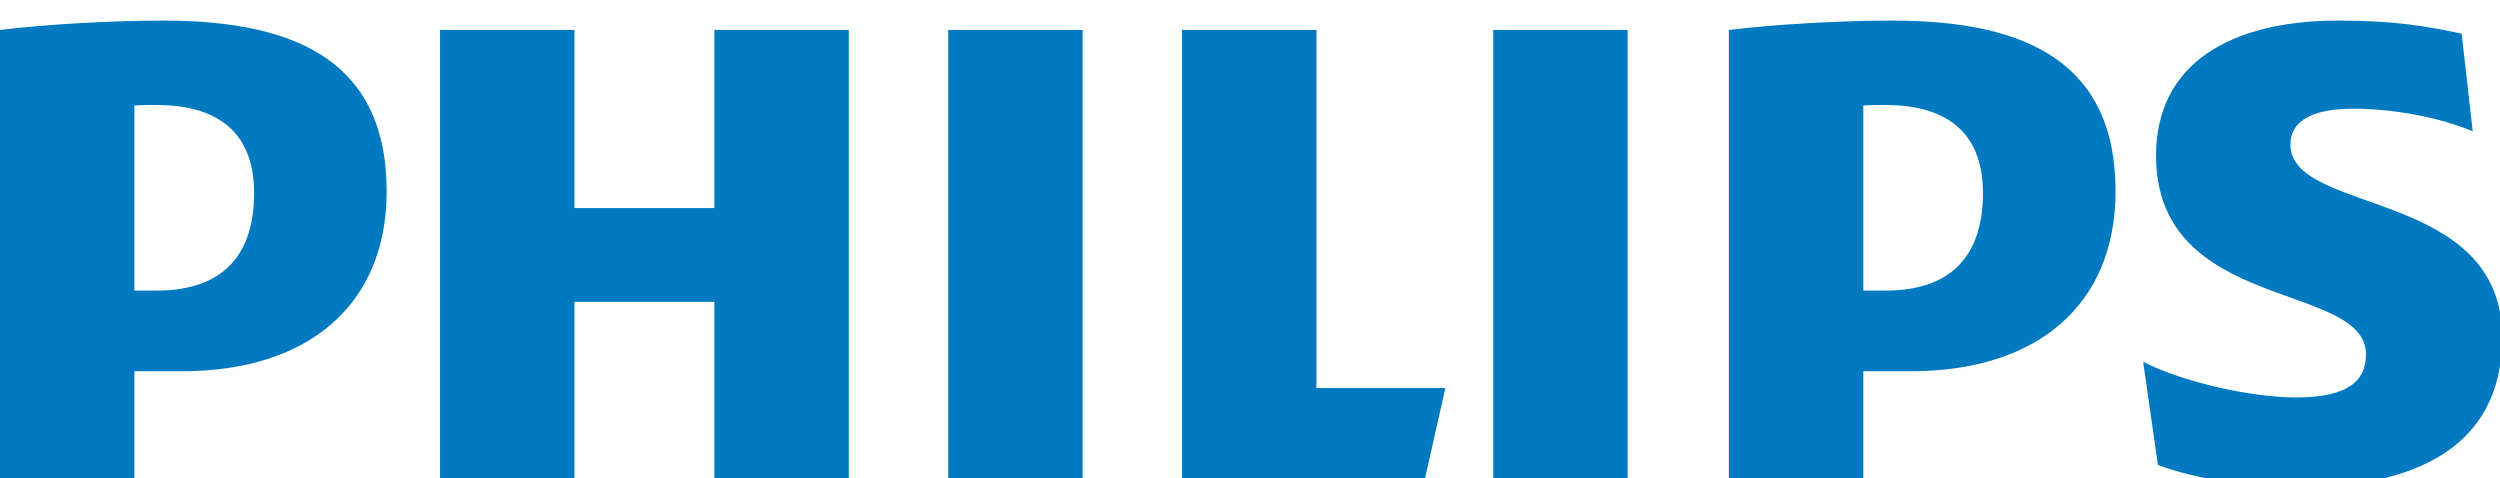 <?xml version="1.0" encoding="utf-8"?>
<!-- Generator: Adobe Illustrator 16.0.0, SVG Export Plug-In . SVG Version: 6.00 Build 0)  -->
<!DOCTYPE svg PUBLIC "-//W3C//DTD SVG 1.1//EN" "http://www.w3.org/Graphics/SVG/1.1/DTD/svg11.dtd">
<svg version="1.1" id="Layer_1" xmlns="http://www.w3.org/2000/svg" xmlns:xlink="http://www.w3.org/1999/xlink" x="0px" y="0px"
	 width="800px" height="152.997px" viewBox="-200.096 -0.037 800 152.997" enable-background="new -200.096 -0.037 800 152.997"
	 xml:space="preserve">
<path fill="#0079C1" d="M-118.781,61.75c0,18.604-8.842,31.205-31.236,31.205h-7.074V33.705c2.515-0.144,4.864-0.144,7.074-0.144
	C-128.812,33.559-118.781,43.756-118.781,61.75 M-141.767,118.753c40.065,0,65.399-21.004,65.399-57.596
	c0-40.206-27.104-54.602-71.288-54.602c-17.09,0-37.713,1.196-52.44,2.996v143.411h43.007v-34.209H-141.767z M434.449,61.75
	c0,18.604-8.831,31.205-31.226,31.205h-7.054V33.705c2.492-0.144,4.845-0.144,7.054-0.144
	C424.43,33.559,434.449,43.756,434.449,61.75 M411.495,118.753c40.029,0,65.38-21.004,65.38-57.596
	c0-40.206-27.098-54.602-71.29-54.602c-17.085,0-37.718,1.196-52.447,2.996v143.411h43.029v-34.209H411.495z M532.836,46.151
	c0-7.798,7.67-11.403,20.029-11.403c13.557,0,28.296,3.001,38.305,7.218l-3.528-31.212c-11.209-2.4-21.226-4.199-39.484-4.199
	c-34.764,0-58.32,13.955-58.32,43.206c0,50.389,67.176,40.196,67.176,63.596c0,8.991-6.491,13.79-22.408,13.79
	c-14.119,0-35.936-4.799-48.894-11.395l4.727,33.009c12.948,4.802,30.625,7.193,44.769,7.193c35.931,0,65.396-12.003,65.396-48.01
	C600.605,59.961,532.836,68.955,532.836,46.151 M320.744,9.552h-43.007V152.96h43.007V9.552z M146.343,9.552h-43.009V152.96h43.009
	V9.552z M221.169,124.15V9.552h-43.016V152.96h77.78l6.475-28.811H221.169z M71.517,9.552H28.508v57.002h-44.778V9.552h-43.016
	V152.96h43.016V96.553h44.778v56.407h43.009V9.552z"/>
</svg>

